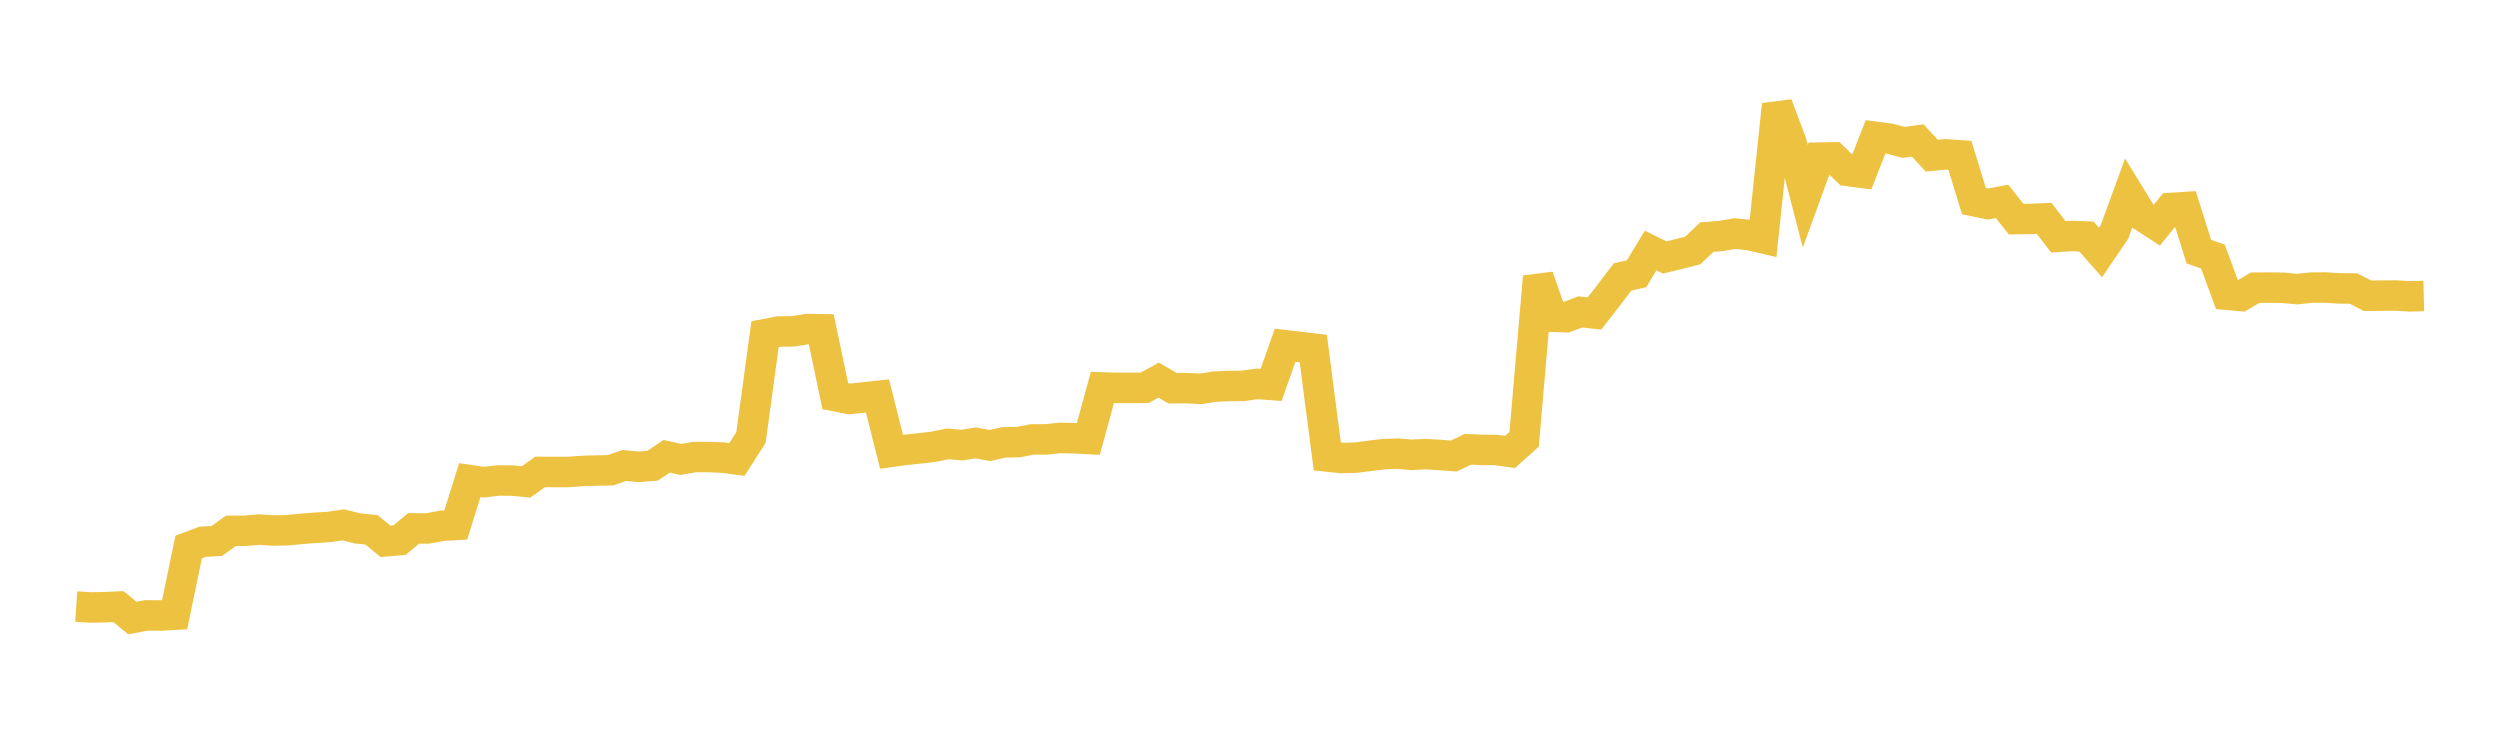 <svg width="164" height="48" xmlns="http://www.w3.org/2000/svg" xmlns:xlink="http://www.w3.org/1999/xlink"><path fill="none" stroke="rgb(237,194,64)" stroke-width="2" d="M5,39.79L5.922,39.85L6.844,39.834L7.766,39.793L8.689,40.541L9.611,40.367L10.533,40.378L11.455,40.327L12.377,35.883L13.299,35.538L14.222,35.487L15.144,34.823L16.066,34.821L16.988,34.741L17.91,34.799L18.832,34.785L19.754,34.696L20.677,34.623L21.599,34.567L22.521,34.43L23.443,34.663L24.365,34.755L25.287,35.51L26.21,35.431L27.132,34.663L28.054,34.667L28.976,34.494L29.898,34.438L30.82,31.496L31.743,31.631L32.665,31.52L33.587,31.526L34.509,31.613L35.431,30.958L36.353,30.963L37.275,30.963L38.198,30.895L39.12,30.867L40.042,30.85L40.964,30.534L41.886,30.627L42.808,30.555L43.731,29.93L44.653,30.14L45.575,29.98L46.497,29.982L47.419,30.018L48.341,30.142L49.263,28.704L50.186,21.922L51.108,21.747L52.03,21.734L52.952,21.587L53.874,21.602L54.796,25.989L55.719,26.17L56.641,26.072L57.563,25.972L58.485,29.638L59.407,29.509L60.329,29.416L61.251,29.304L62.174,29.116L63.096,29.199L64.018,29.055L64.94,29.227L65.862,29.018L66.784,29.004L67.707,28.826L68.629,28.824L69.551,28.726L70.473,28.749L71.395,28.796L72.317,25.415L73.24,25.444L74.162,25.443L75.084,25.445L76.006,24.936L76.928,25.47L77.85,25.46L78.772,25.507L79.695,25.362L80.617,25.32L81.539,25.314L82.461,25.183L83.383,25.253L84.305,22.648L85.228,22.758L86.15,22.865L87.072,29.948L87.994,30.047L88.916,30.024L89.838,29.906L90.76,29.793L91.683,29.761L92.605,29.836L93.527,29.789L94.449,29.846L95.371,29.916L96.293,29.473L97.216,29.515L98.138,29.52L99.06,29.648L99.982,28.822L100.904,18.154L101.826,20.776L102.749,20.809L103.671,20.461L104.593,20.567L105.515,19.385L106.437,18.166L107.359,17.959L108.281,16.435L109.204,16.891L110.126,16.666L111.048,16.43L111.97,15.556L112.892,15.481L113.814,15.325L114.737,15.417L115.659,15.633L116.581,6.861L117.503,9.315L118.425,12.875L119.347,10.34L120.269,10.323L121.192,11.212L122.114,11.333L123.036,8.977L123.958,9.099L124.88,9.339L125.802,9.215L126.725,10.212L127.647,10.124L128.569,10.189L129.491,13.196L130.413,13.385L131.335,13.21L132.257,14.374L133.18,14.362L134.102,14.327L135.024,15.534L135.946,15.482L136.868,15.517L137.79,16.561L138.713,15.203L139.635,12.682L140.557,14.185L141.479,14.782L142.401,13.643L143.323,13.585L144.246,16.505L145.168,16.833L146.09,19.336L147.012,19.418L147.934,18.874L148.856,18.866L149.778,18.879L150.701,18.966L151.623,18.865L152.545,18.862L153.467,18.92L154.389,18.928L155.311,19.402L156.234,19.393L157.156,19.386L158.078,19.441L159,19.417"></path></svg>